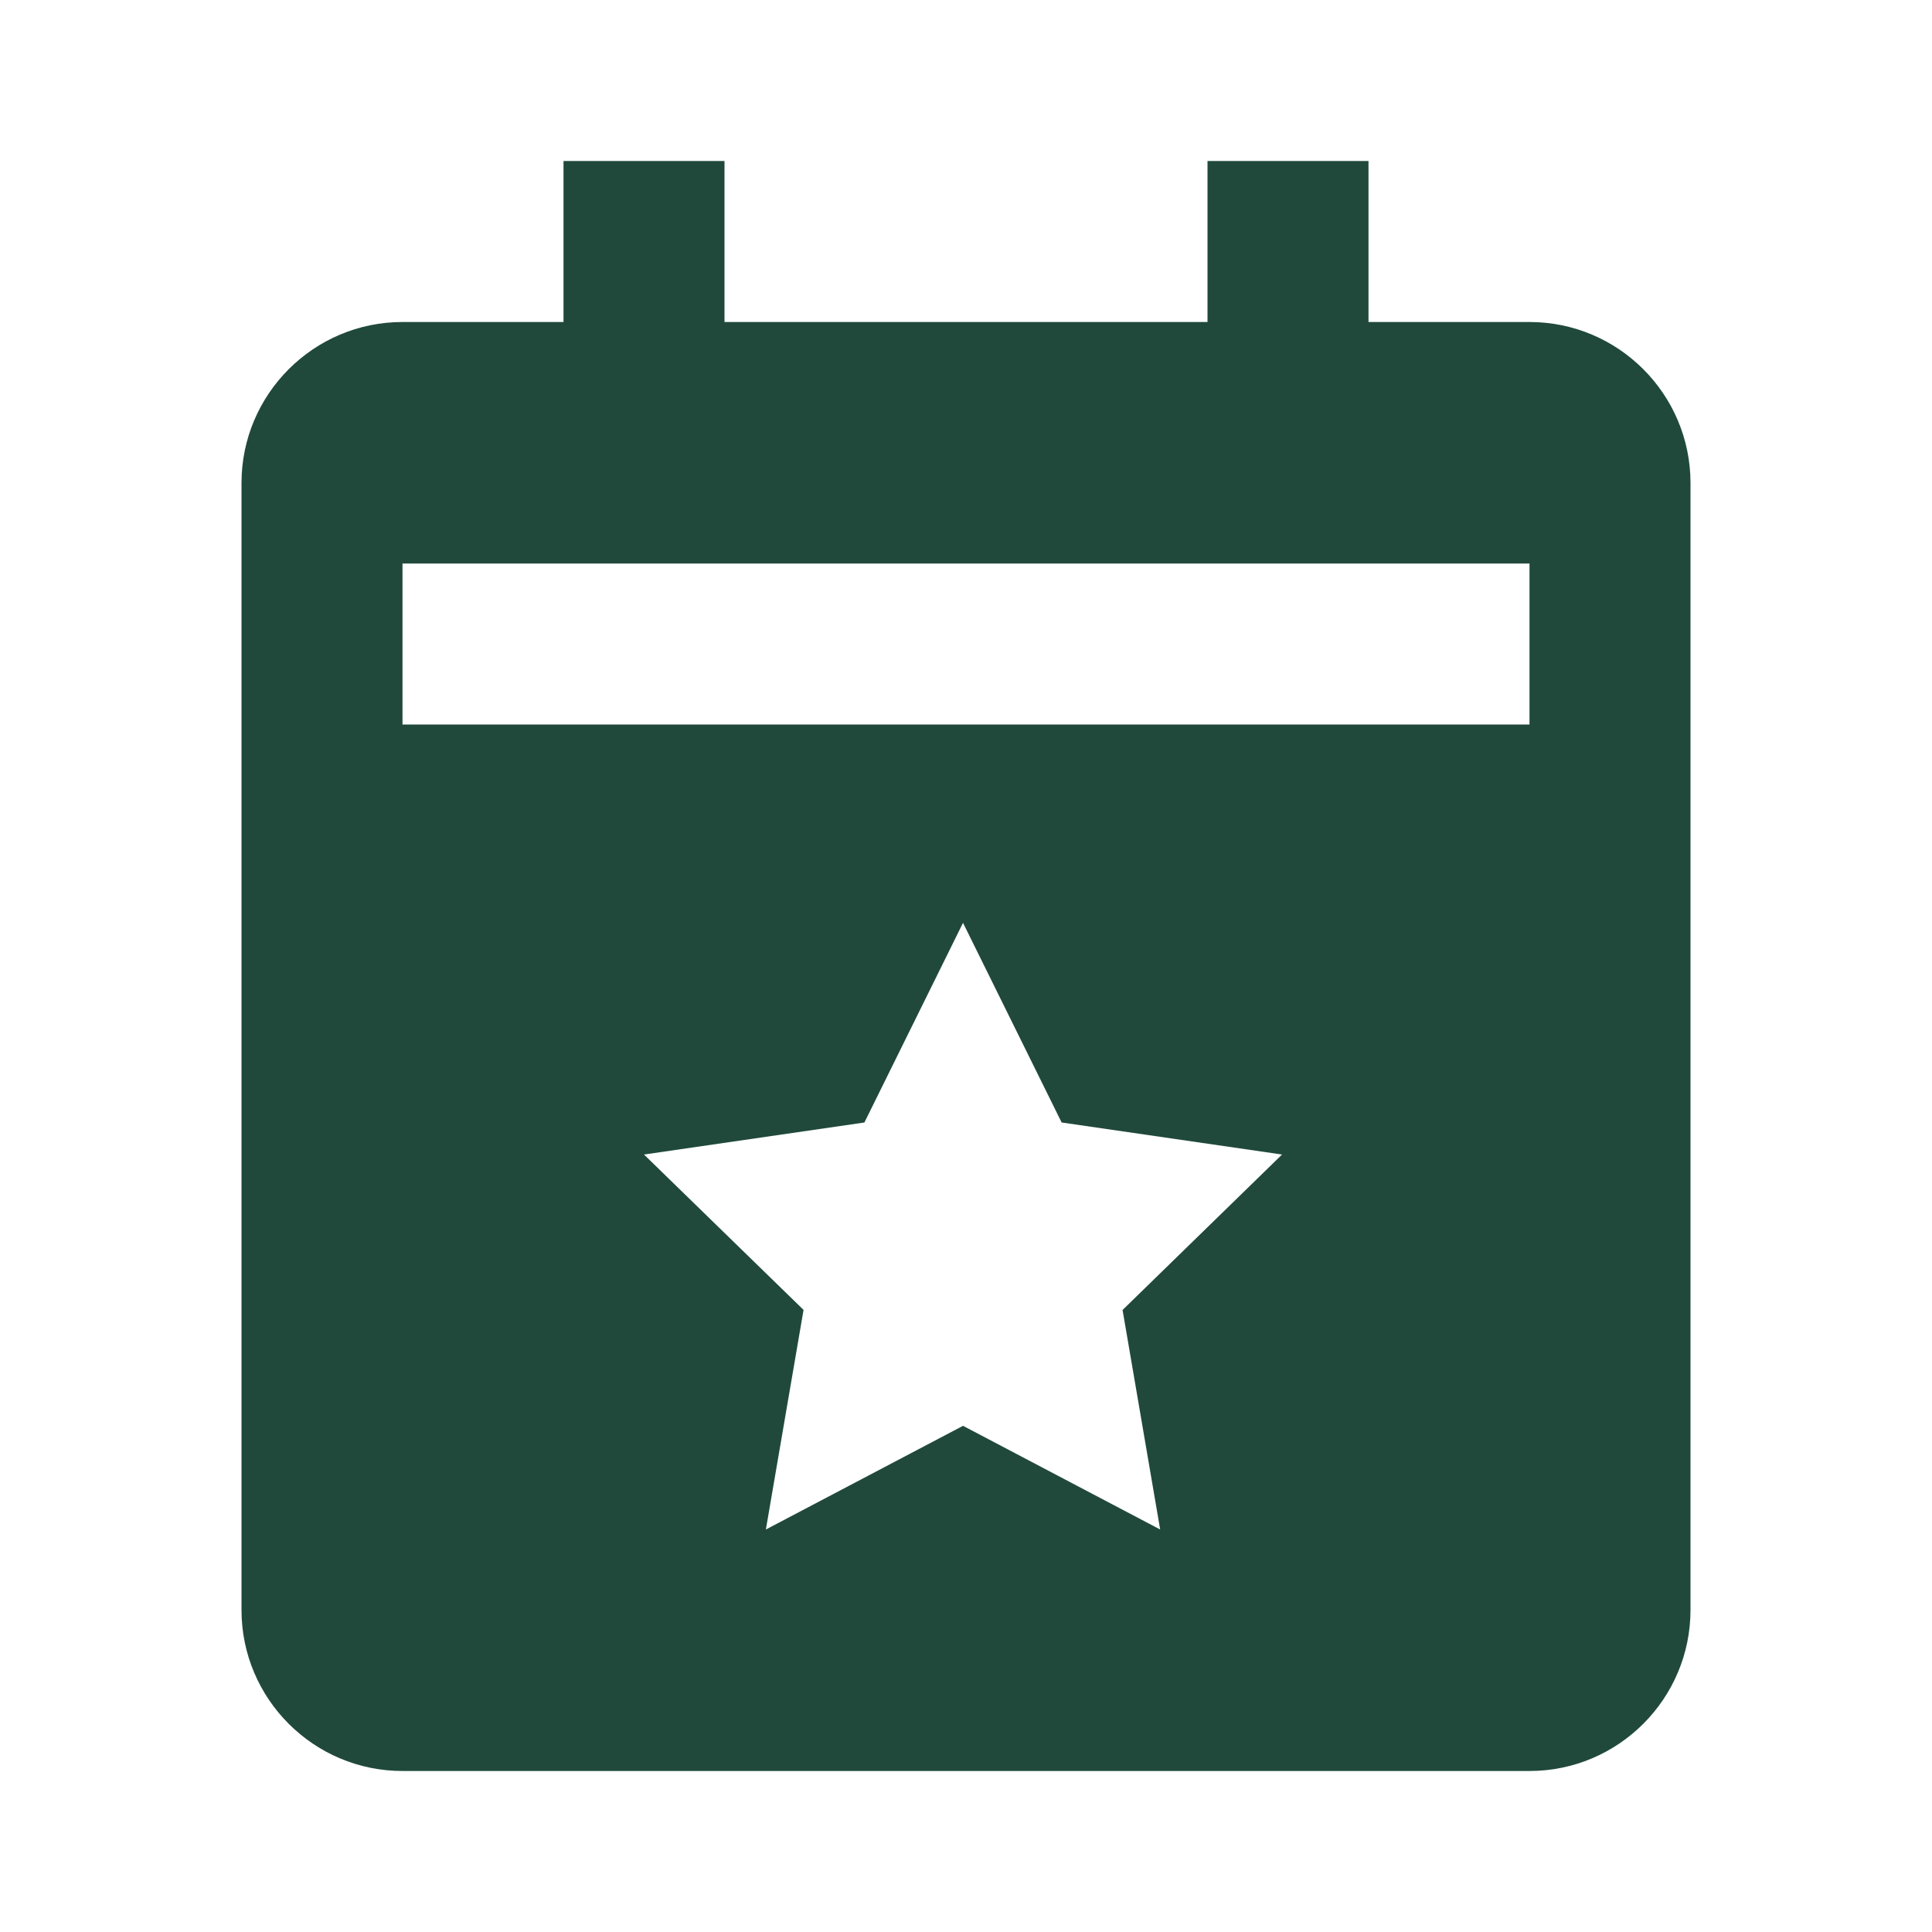 <?xml version="1.0"?>
<svg xmlns="http://www.w3.org/2000/svg" height="24" viewBox="0 0 24 24" width="24"><path d="M19 4h-2V2h-2v2H9V2H7v2H5c-1.103 0-2 .897-2 2v14c0 1.103.897 2 2 2h14c1.103 0 2-.897 2-2V6c0-1.103-.897-2-2-2zm-4.588 15-2.449-1.288L9.514 19l.468-2.728L8 14.342l2.738-.398 1.225-2.48 1.225 2.48 2.738.398-1.981 1.931.467 2.727zM19 9H5V7h14v2z" fill="#20493c" opacity="1" original-fill="#28887a"/></svg>
